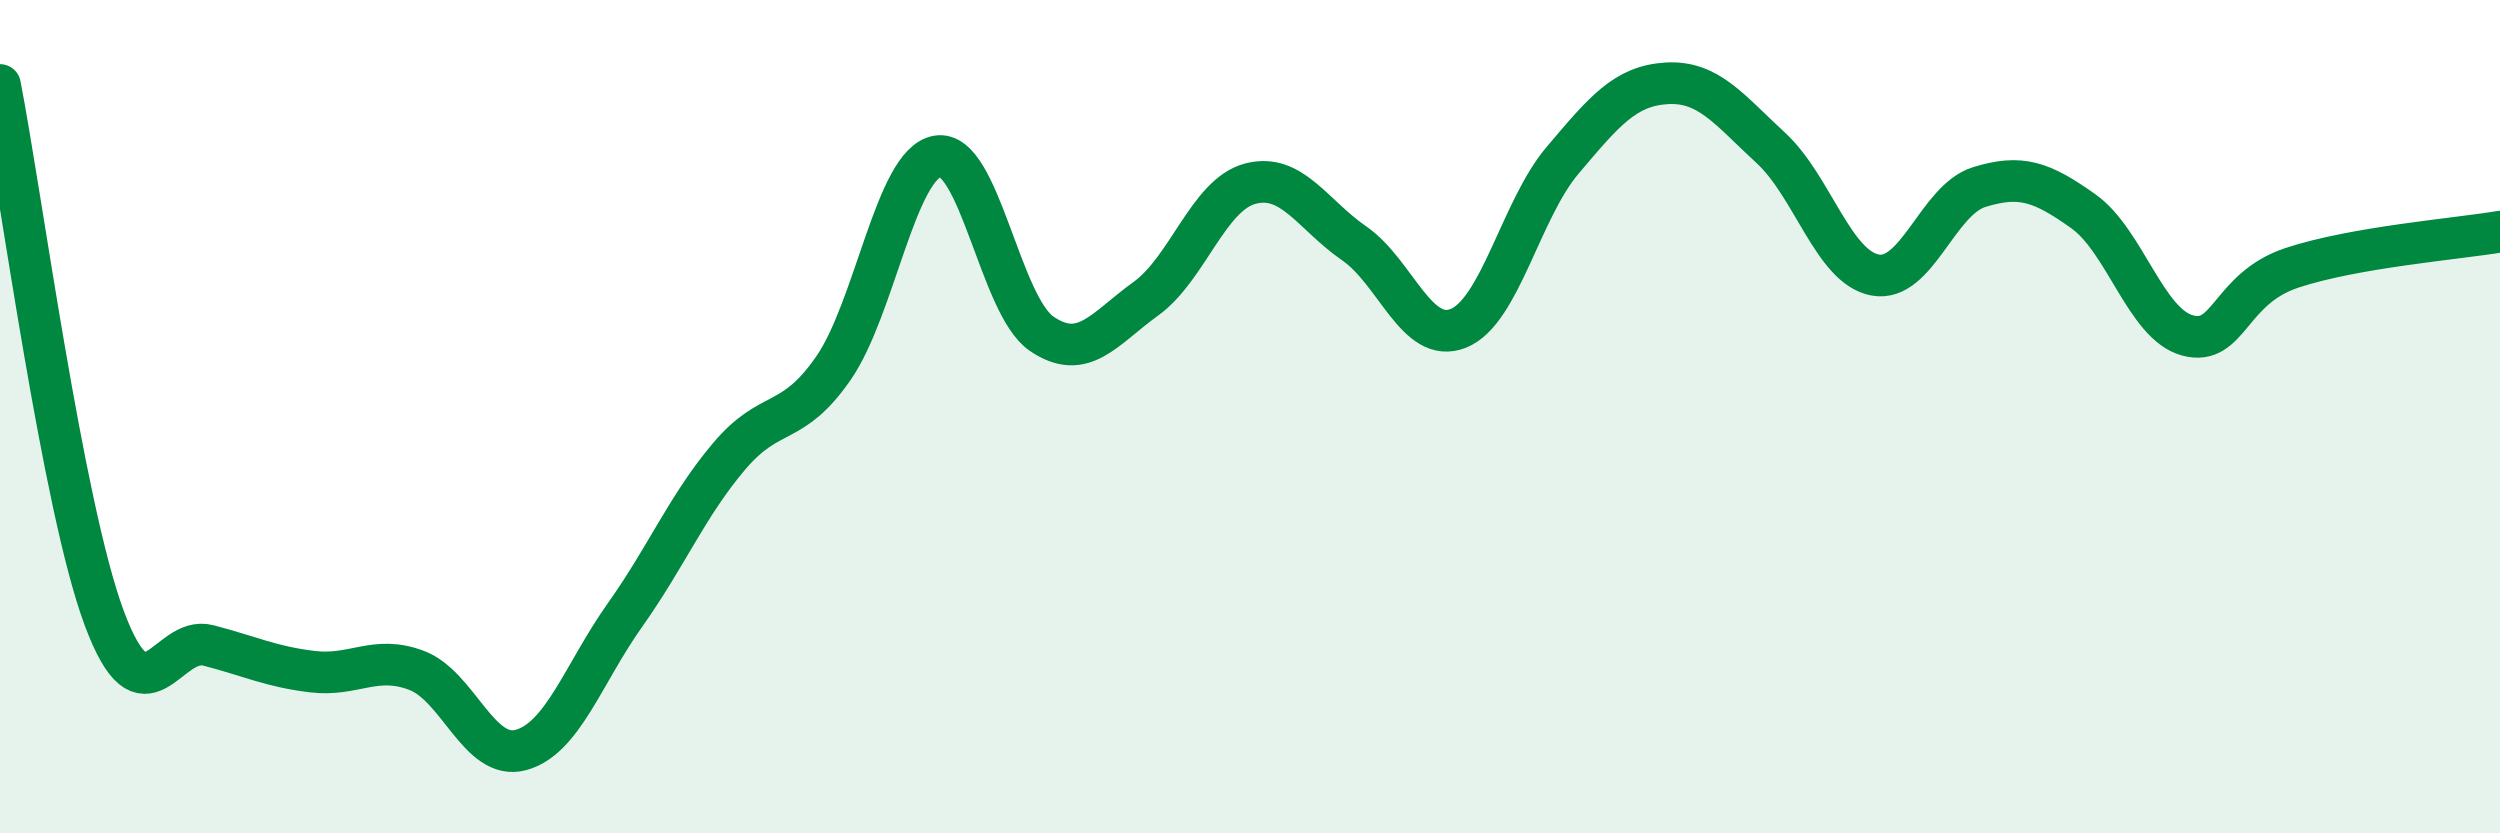 
    <svg width="60" height="20" viewBox="0 0 60 20" xmlns="http://www.w3.org/2000/svg">
      <path
        d="M 0,2.04 C 0.5,4.6 1.5,12.14 2.5,14.83 C 3.5,17.52 4,15.23 5,15.49 C 6,15.75 6.5,16 7.5,16.12 C 8.5,16.24 9,15.71 10,16.09 C 11,16.47 11.5,18.27 12.5,18 C 13.5,17.73 14,16.17 15,14.76 C 16,13.35 16.5,12.13 17.5,10.95 C 18.5,9.77 19,10.28 20,8.84 C 21,7.4 21.5,3.92 22.5,3.75 C 23.5,3.58 24,7.33 25,8.01 C 26,8.69 26.5,7.89 27.5,7.17 C 28.5,6.45 29,4.68 30,4.41 C 31,4.14 31.5,5.15 32.5,5.84 C 33.5,6.53 34,8.28 35,7.88 C 36,7.48 36.5,5.03 37.5,3.85 C 38.5,2.67 39,2.06 40,2 C 41,1.94 41.5,2.63 42.5,3.55 C 43.5,4.47 44,6.41 45,6.6 C 46,6.79 46.5,4.8 47.5,4.49 C 48.5,4.18 49,4.36 50,5.07 C 51,5.78 51.5,7.78 52.5,8.05 C 53.5,8.32 53.5,6.93 55,6.43 C 56.5,5.93 59,5.73 60,5.56L60 20L0 20Z"
        fill="#008740"
        opacity="0.1"
        stroke-linecap="round"
        stroke-linejoin="round"
      />
      <path
        d="M 0,2.04 C 0.5,4.6 1.5,12.14 2.5,14.83 C 3.5,17.52 4,15.23 5,15.49 C 6,15.75 6.5,16 7.5,16.12 C 8.5,16.24 9,15.71 10,16.09 C 11,16.47 11.5,18.27 12.5,18 C 13.5,17.73 14,16.17 15,14.76 C 16,13.35 16.5,12.13 17.5,10.95 C 18.5,9.77 19,10.28 20,8.84 C 21,7.4 21.5,3.92 22.5,3.75 C 23.5,3.58 24,7.33 25,8.01 C 26,8.69 26.5,7.89 27.5,7.17 C 28.5,6.45 29,4.68 30,4.41 C 31,4.14 31.5,5.15 32.5,5.84 C 33.5,6.53 34,8.28 35,7.88 C 36,7.48 36.5,5.03 37.5,3.85 C 38.5,2.67 39,2.06 40,2 C 41,1.94 41.5,2.63 42.5,3.55 C 43.5,4.47 44,6.41 45,6.6 C 46,6.79 46.5,4.8 47.5,4.49 C 48.5,4.18 49,4.36 50,5.07 C 51,5.78 51.5,7.78 52.5,8.05 C 53.5,8.32 53.5,6.93 55,6.43 C 56.5,5.93 59,5.73 60,5.56"
        stroke="#008740"
        stroke-width="1"
        fill="none"
        stroke-linecap="round"
        stroke-linejoin="round"
      />
    </svg>
  
